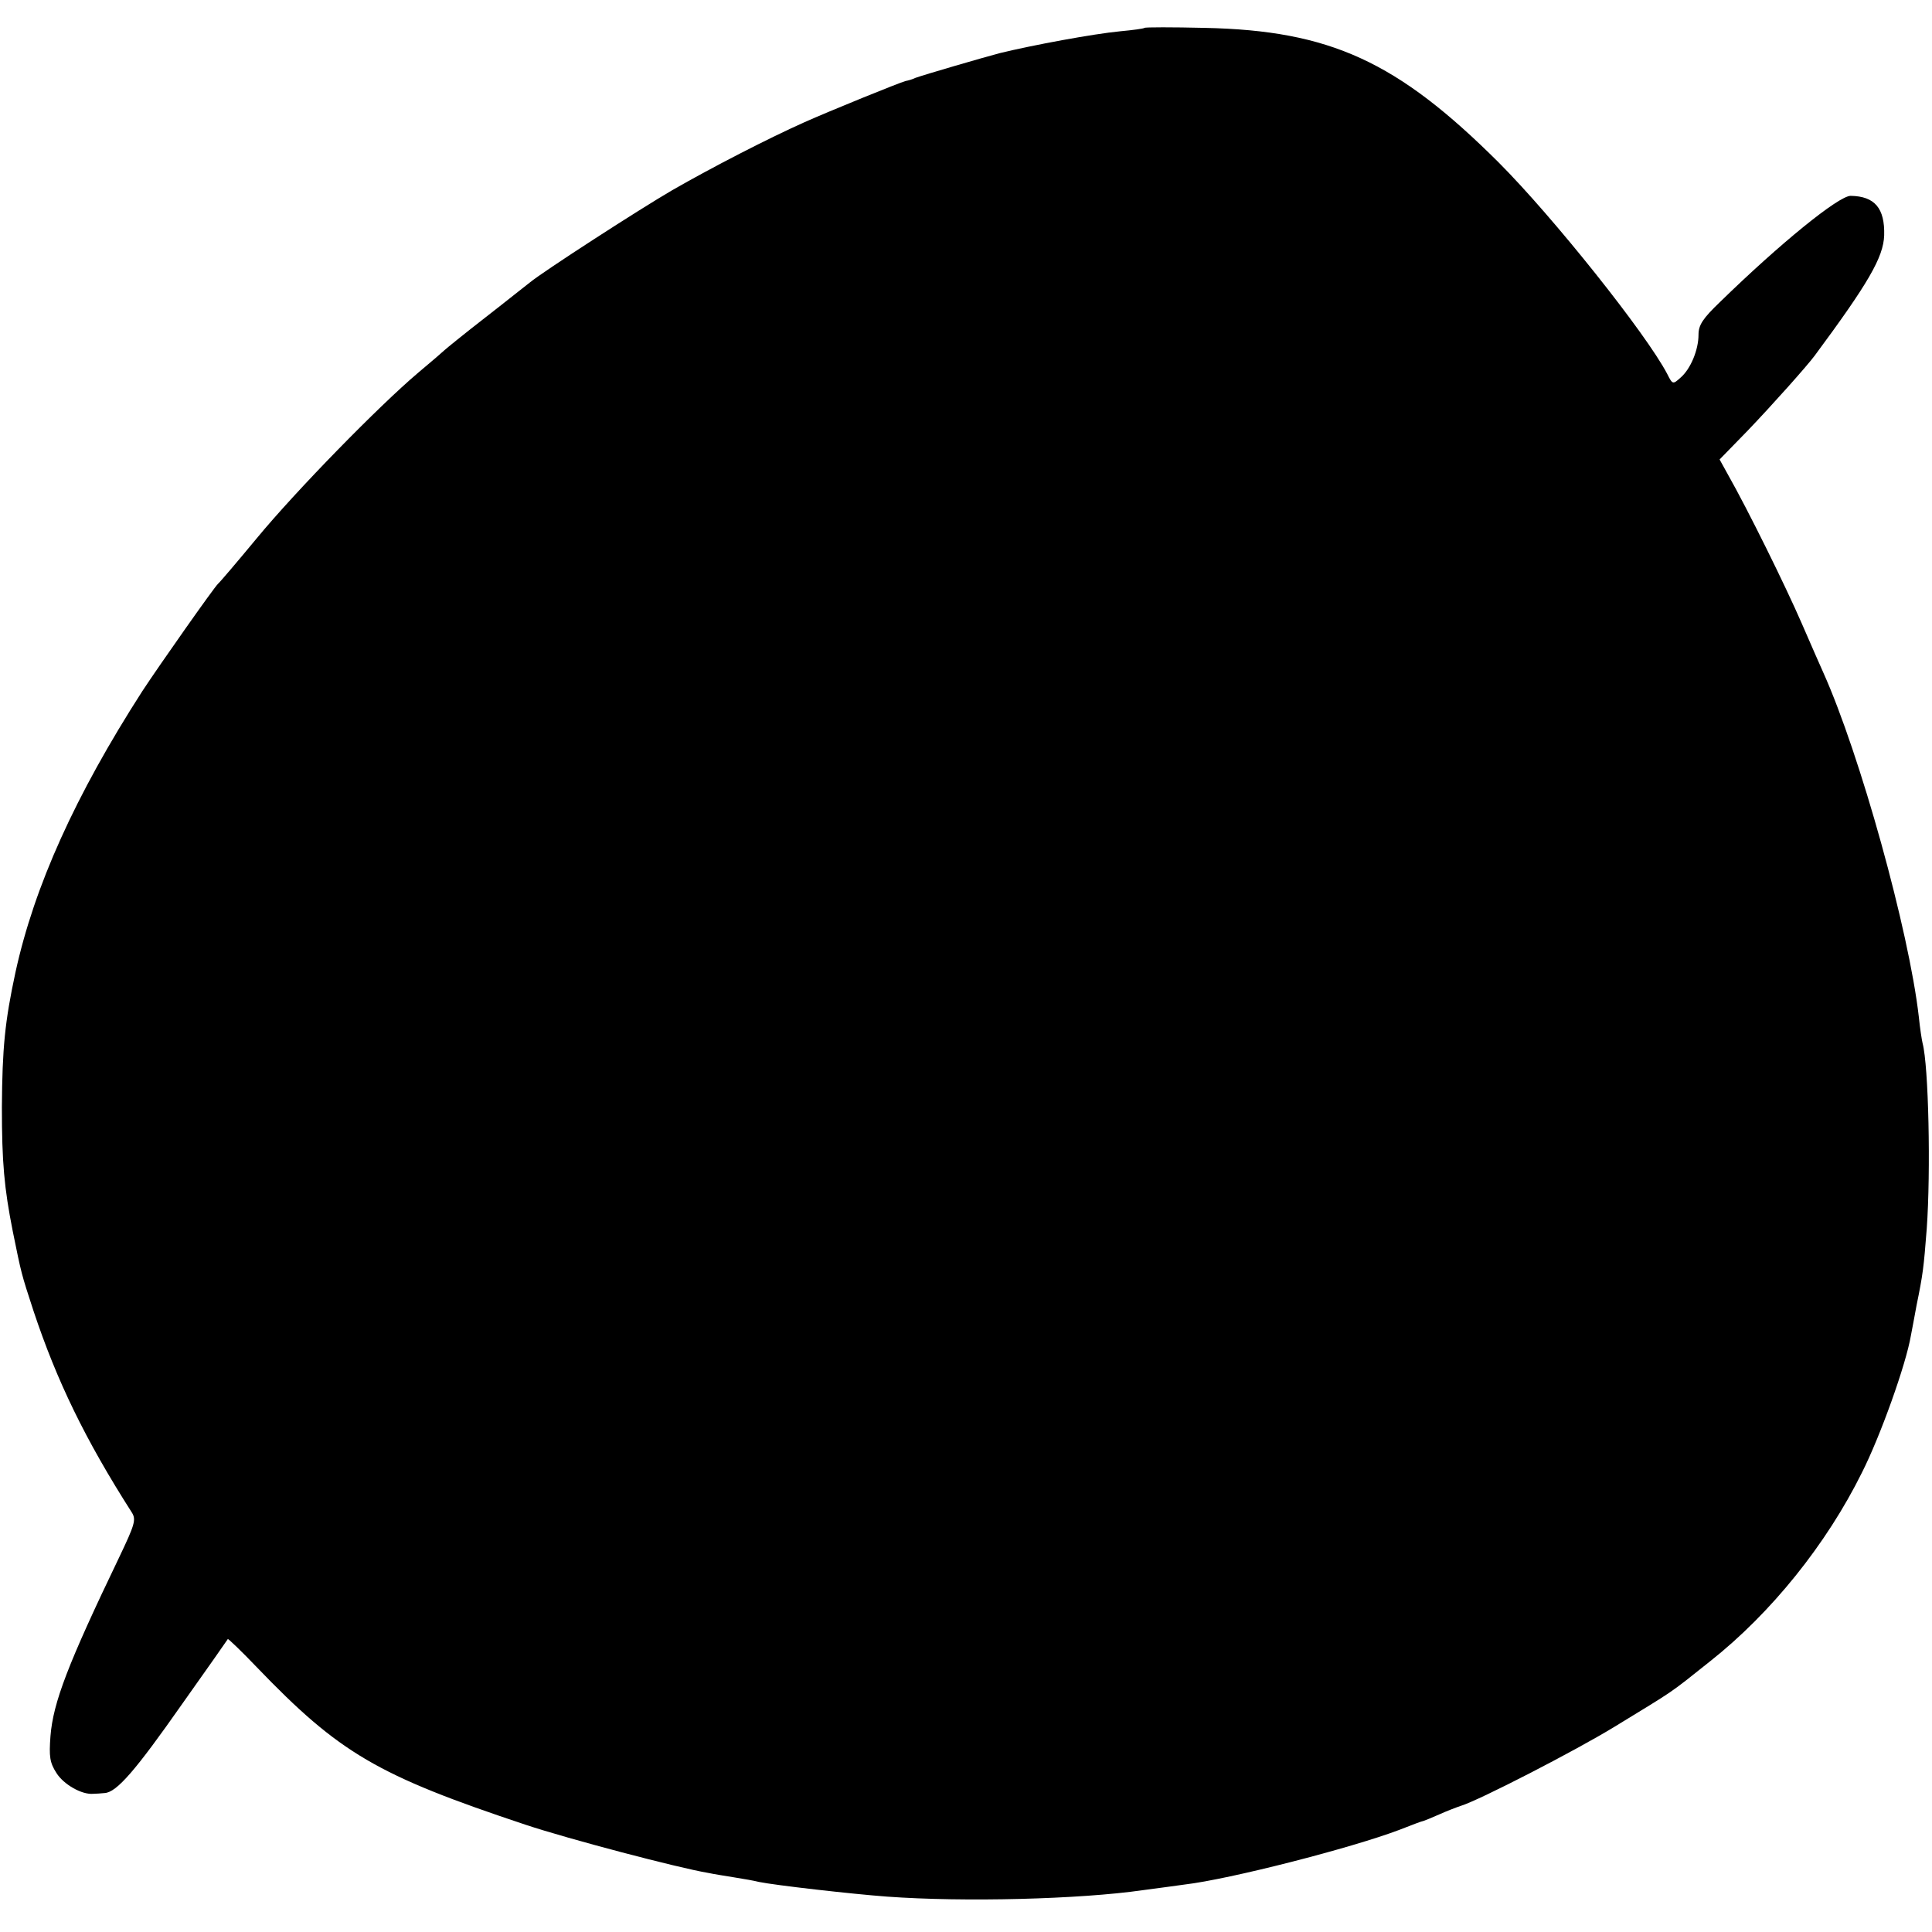 <?xml version="1.0" standalone="no"?>
<!DOCTYPE svg PUBLIC "-//W3C//DTD SVG 20010904//EN"
 "http://www.w3.org/TR/2001/REC-SVG-20010904/DTD/svg10.dtd">
<svg version="1.0" xmlns="http://www.w3.org/2000/svg"
 width="513pt" height="513pt" viewBox="0 0 513 513"
 preserveAspectRatio="xMidYMid meet">
<g transform="translate(0,513) scale(0.1,-0.1)"
fill="#000000" stroke="none">
<path d="M3039 5056 c-2 -2 -31 -6 -64 -9 -73 -7 -234 -37 -320 -58 -42 -11
-200 -57 -225 -66 -8 -4 -19 -7 -25 -8 -16 -4 -203 -80 -270 -110 -96 -43
-242 -118 -350 -180 -86 -50 -343 -216 -378 -245 -7 -5 -59 -47 -117 -92 -58
-45 -107 -85 -110 -88 -3 -3 -34 -30 -70 -60 -104 -88 -324 -313 -428 -439
-53 -64 -99 -118 -103 -121 -10 -9 -155 -215 -201 -285 -178 -277 -287 -518
-337 -747 -28 -130 -35 -201 -36 -358 0 -146 6 -214 29 -330 23 -113 22 -110
55 -211 62 -186 137 -341 261 -535 12 -19 8 -32 -34 -120 -136 -283 -175 -385
-182 -474 -4 -54 -2 -70 16 -98 19 -30 67 -58 98 -55 6 0 20 1 30 2 32 2 82
60 206 237 66 93 120 170 121 172 1 1 36 -32 76 -74 221 -230 321 -288 714
-419 114 -38 407 -115 485 -128 14 -3 45 -8 70 -12 25 -4 54 -9 65 -12 44 -9
246 -32 340 -39 205 -15 512 -7 679 17 39 5 89 12 111 15 120 14 443 97 570
145 33 13 62 24 65 24 3 1 21 8 41 17 20 9 46 19 58 23 49 15 305 147 408 210
165 101 141 84 254 174 162 128 309 311 403 501 49 97 117 287 130 364 3 16
10 52 15 80 17 83 19 100 27 203 11 153 5 433 -11 493 -2 8 -7 40 -10 70 -26
228 -156 697 -254 915 -5 11 -31 70 -57 130 -43 99 -142 300 -197 397 l-21 38
75 77 c66 69 156 170 177 198 143 193 183 262 185 320 2 72 -25 104 -89 105
-32 0 -188 -127 -346 -281 -47 -45 -58 -62 -58 -88 0 -40 -21 -91 -48 -114
-20 -18 -21 -18 -35 10 -56 107 -304 418 -448 562 -269 268 -447 350 -780 357
-86 2 -158 2 -160 0z"/>
</g>
</svg>
